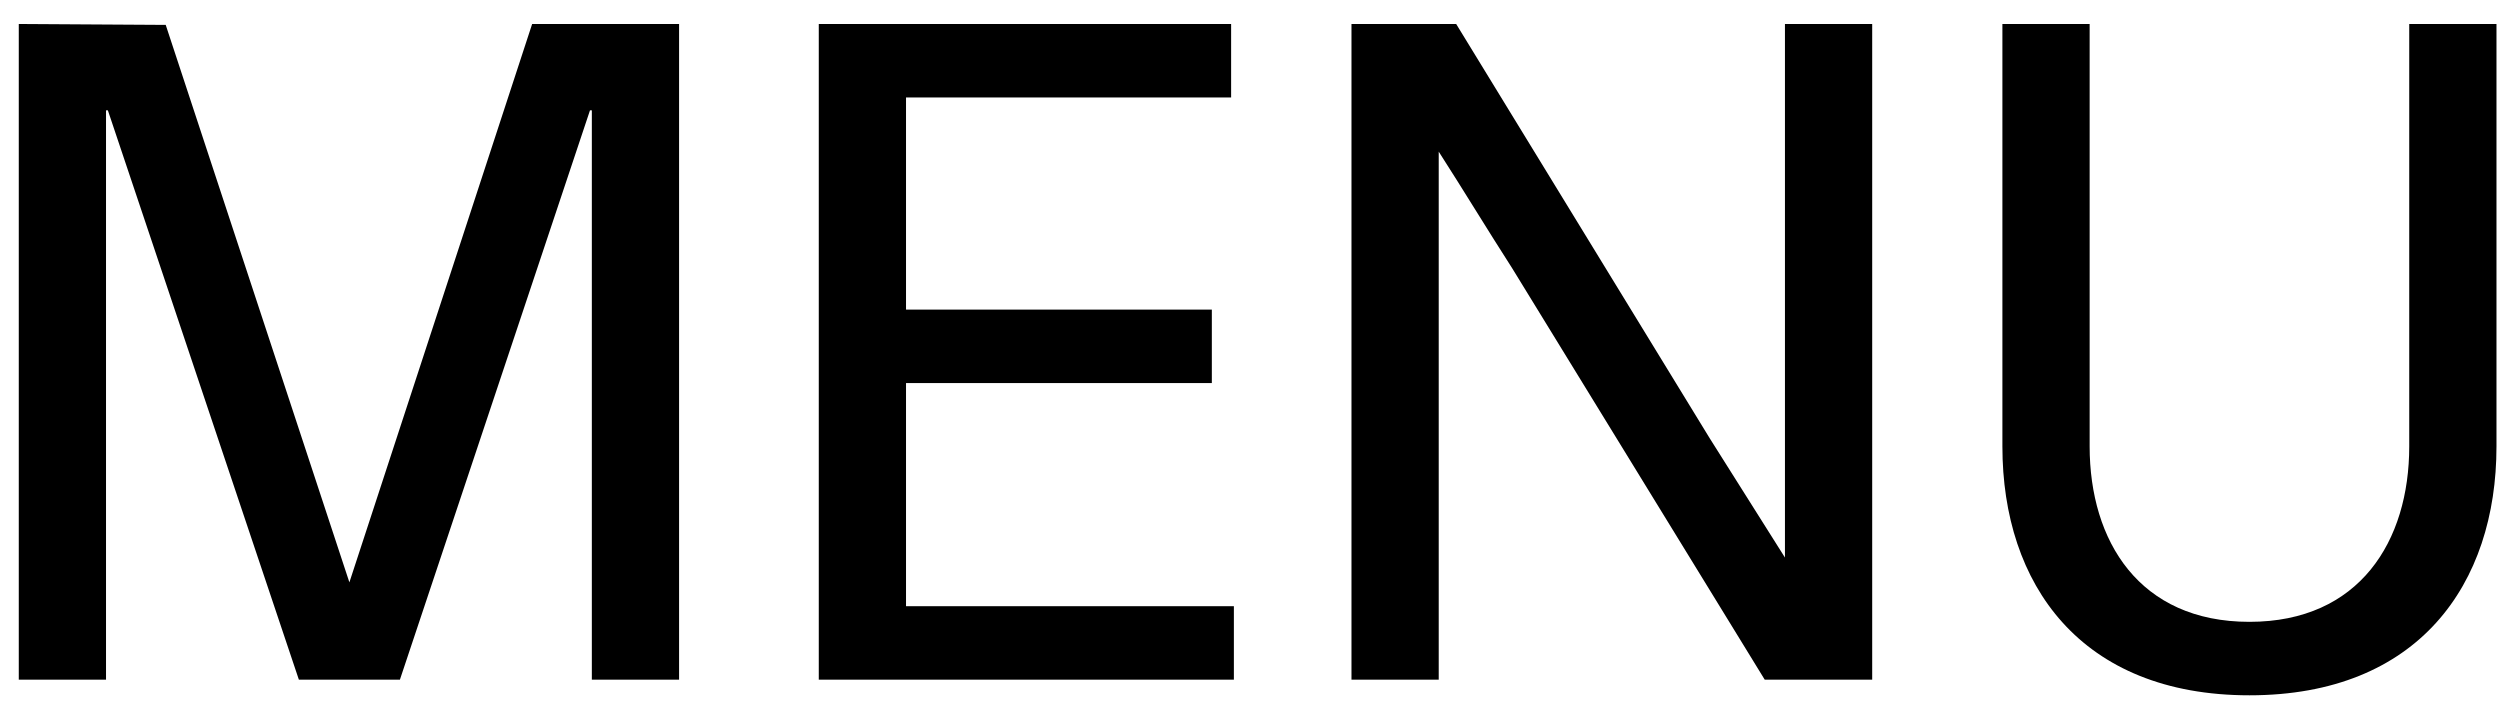 <svg width="49" height="14" viewBox="0 0 49 14" fill="none" xmlns="http://www.w3.org/2000/svg">
<path d="M10.43 0.47L6.848 11.414L3.248 0.488L0.368 0.47V13.322H2.078V2.162H2.114L5.858 13.322H7.838L11.564 2.162H11.6V13.322H13.31V0.47H10.43ZM17.758 11.882V7.508H23.752V6.068H17.758V1.91H24.13V0.47H16.048V13.322H24.184V11.882H17.758ZM26.489 0.47V13.322H28.199V5.69V2.972C28.685 3.728 29.153 4.502 29.639 5.258L34.589 13.322H36.695V0.47H34.985V8.3C34.985 9.182 34.985 10.046 34.985 10.928L33.509 8.588L28.541 0.47H26.489ZM48.931 8.75V0.47H47.221V8.75C47.221 10.604 46.249 12.188 44.089 12.188C41.929 12.188 40.957 10.604 40.957 8.75V0.47H39.247V8.75C39.247 11.45 40.777 13.628 44.089 13.628C47.401 13.628 48.931 11.45 48.931 8.75Z" fill="black"/>
</svg>
